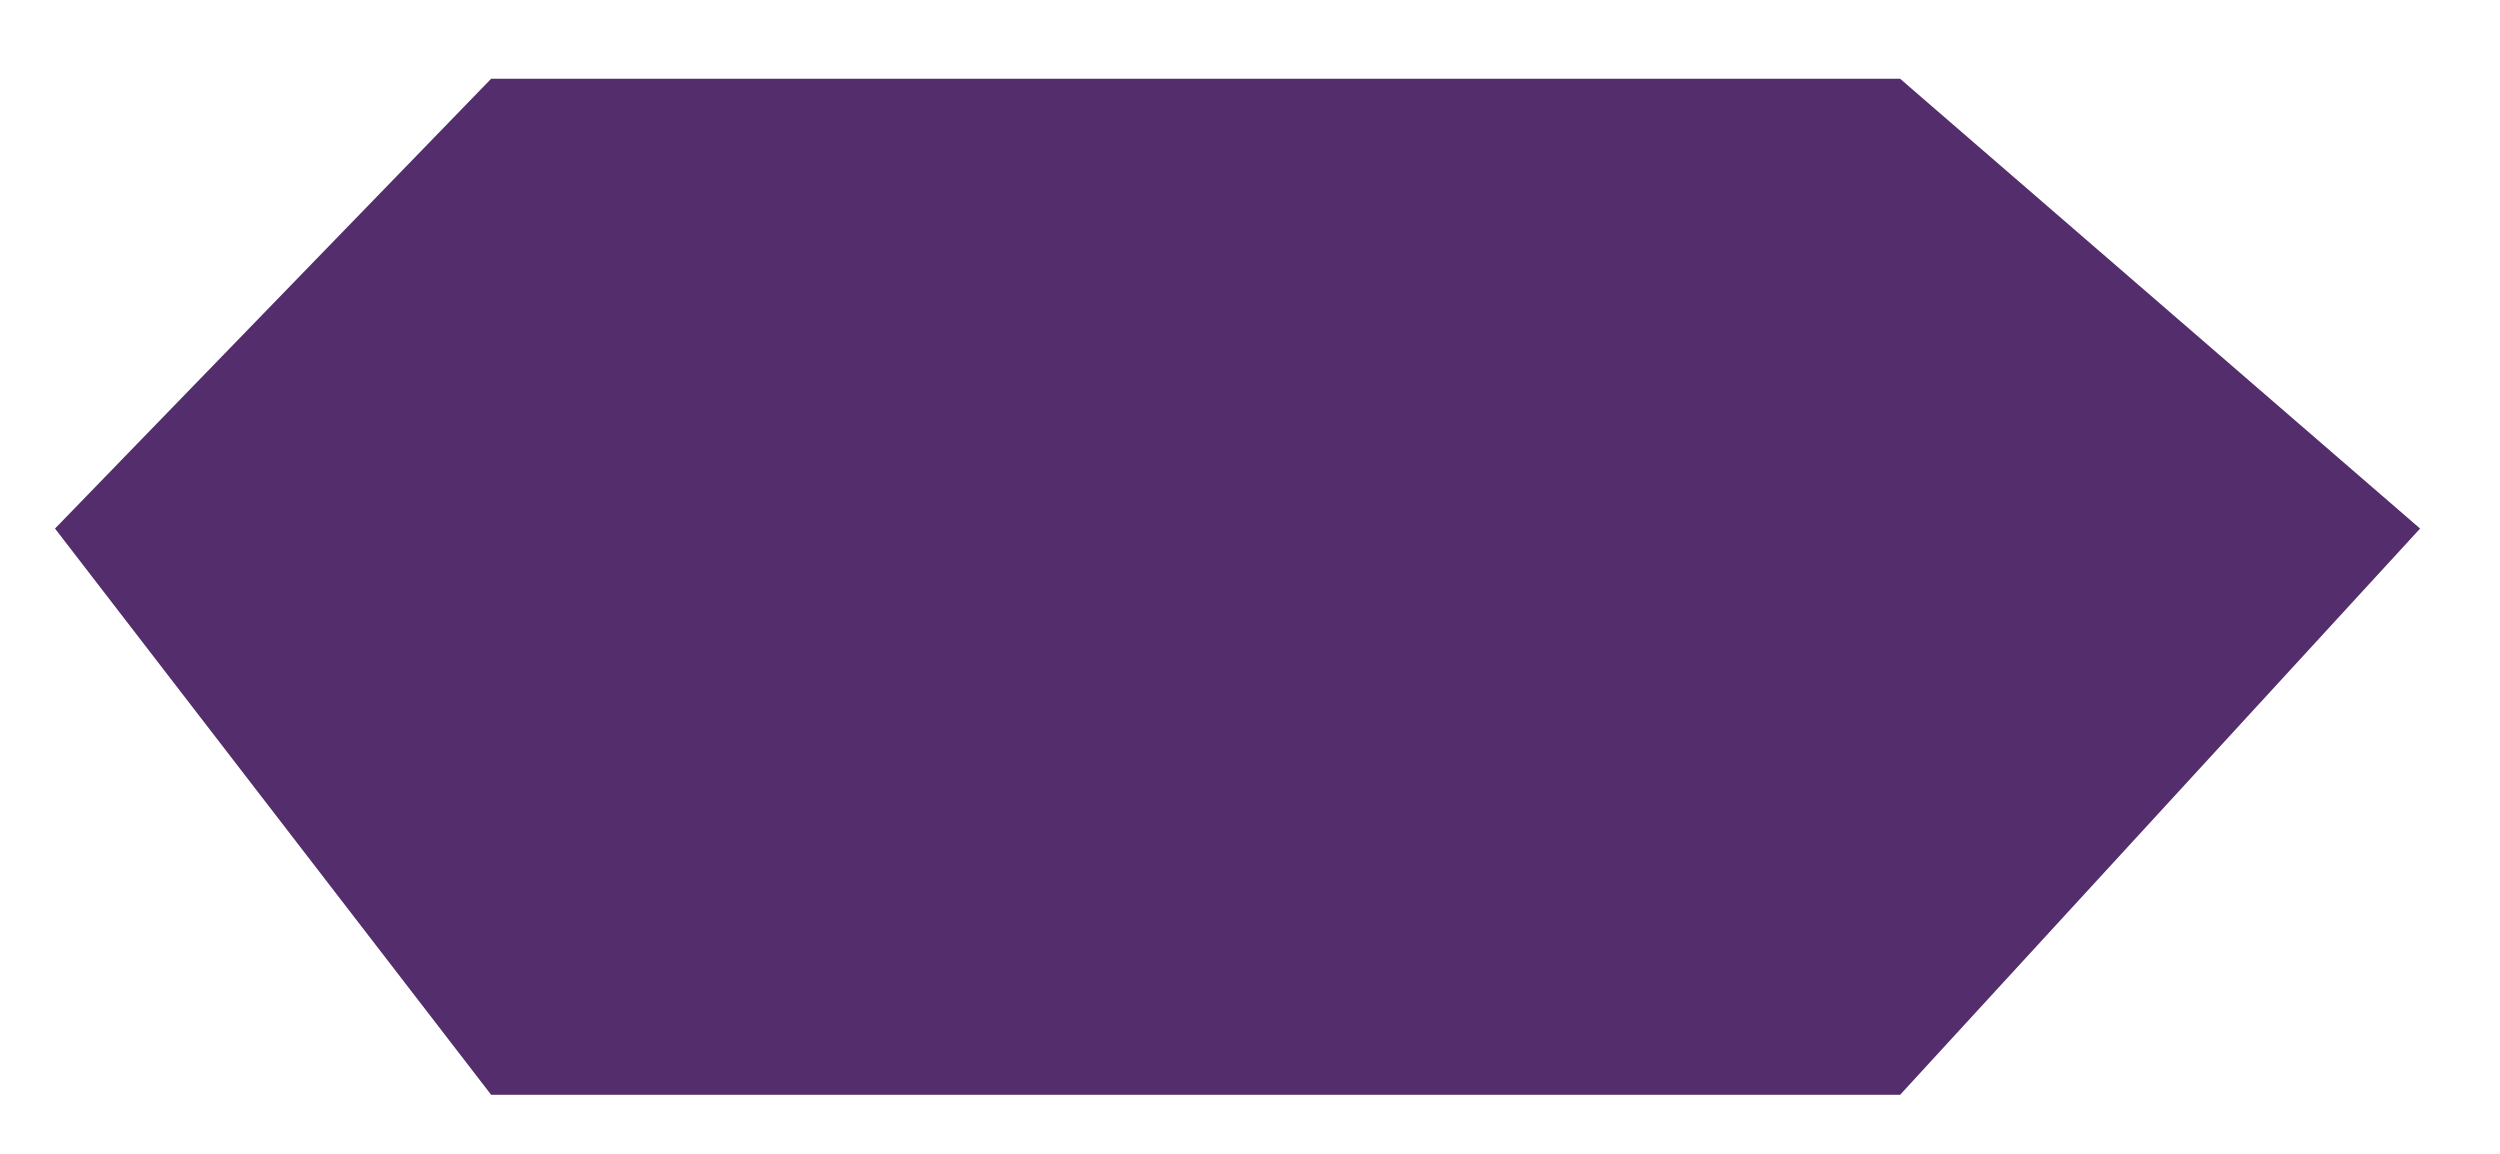 <?xml version="1.0" encoding="UTF-8"?> <svg xmlns="http://www.w3.org/2000/svg" width="26" height="12" viewBox="0 0 26 12" fill="none"><path d="M0.572 5.497L5.108 0.819H19.761L25.169 5.497L19.761 11.386H5.108L0.572 5.497Z" fill="#532D6C"></path></svg> 